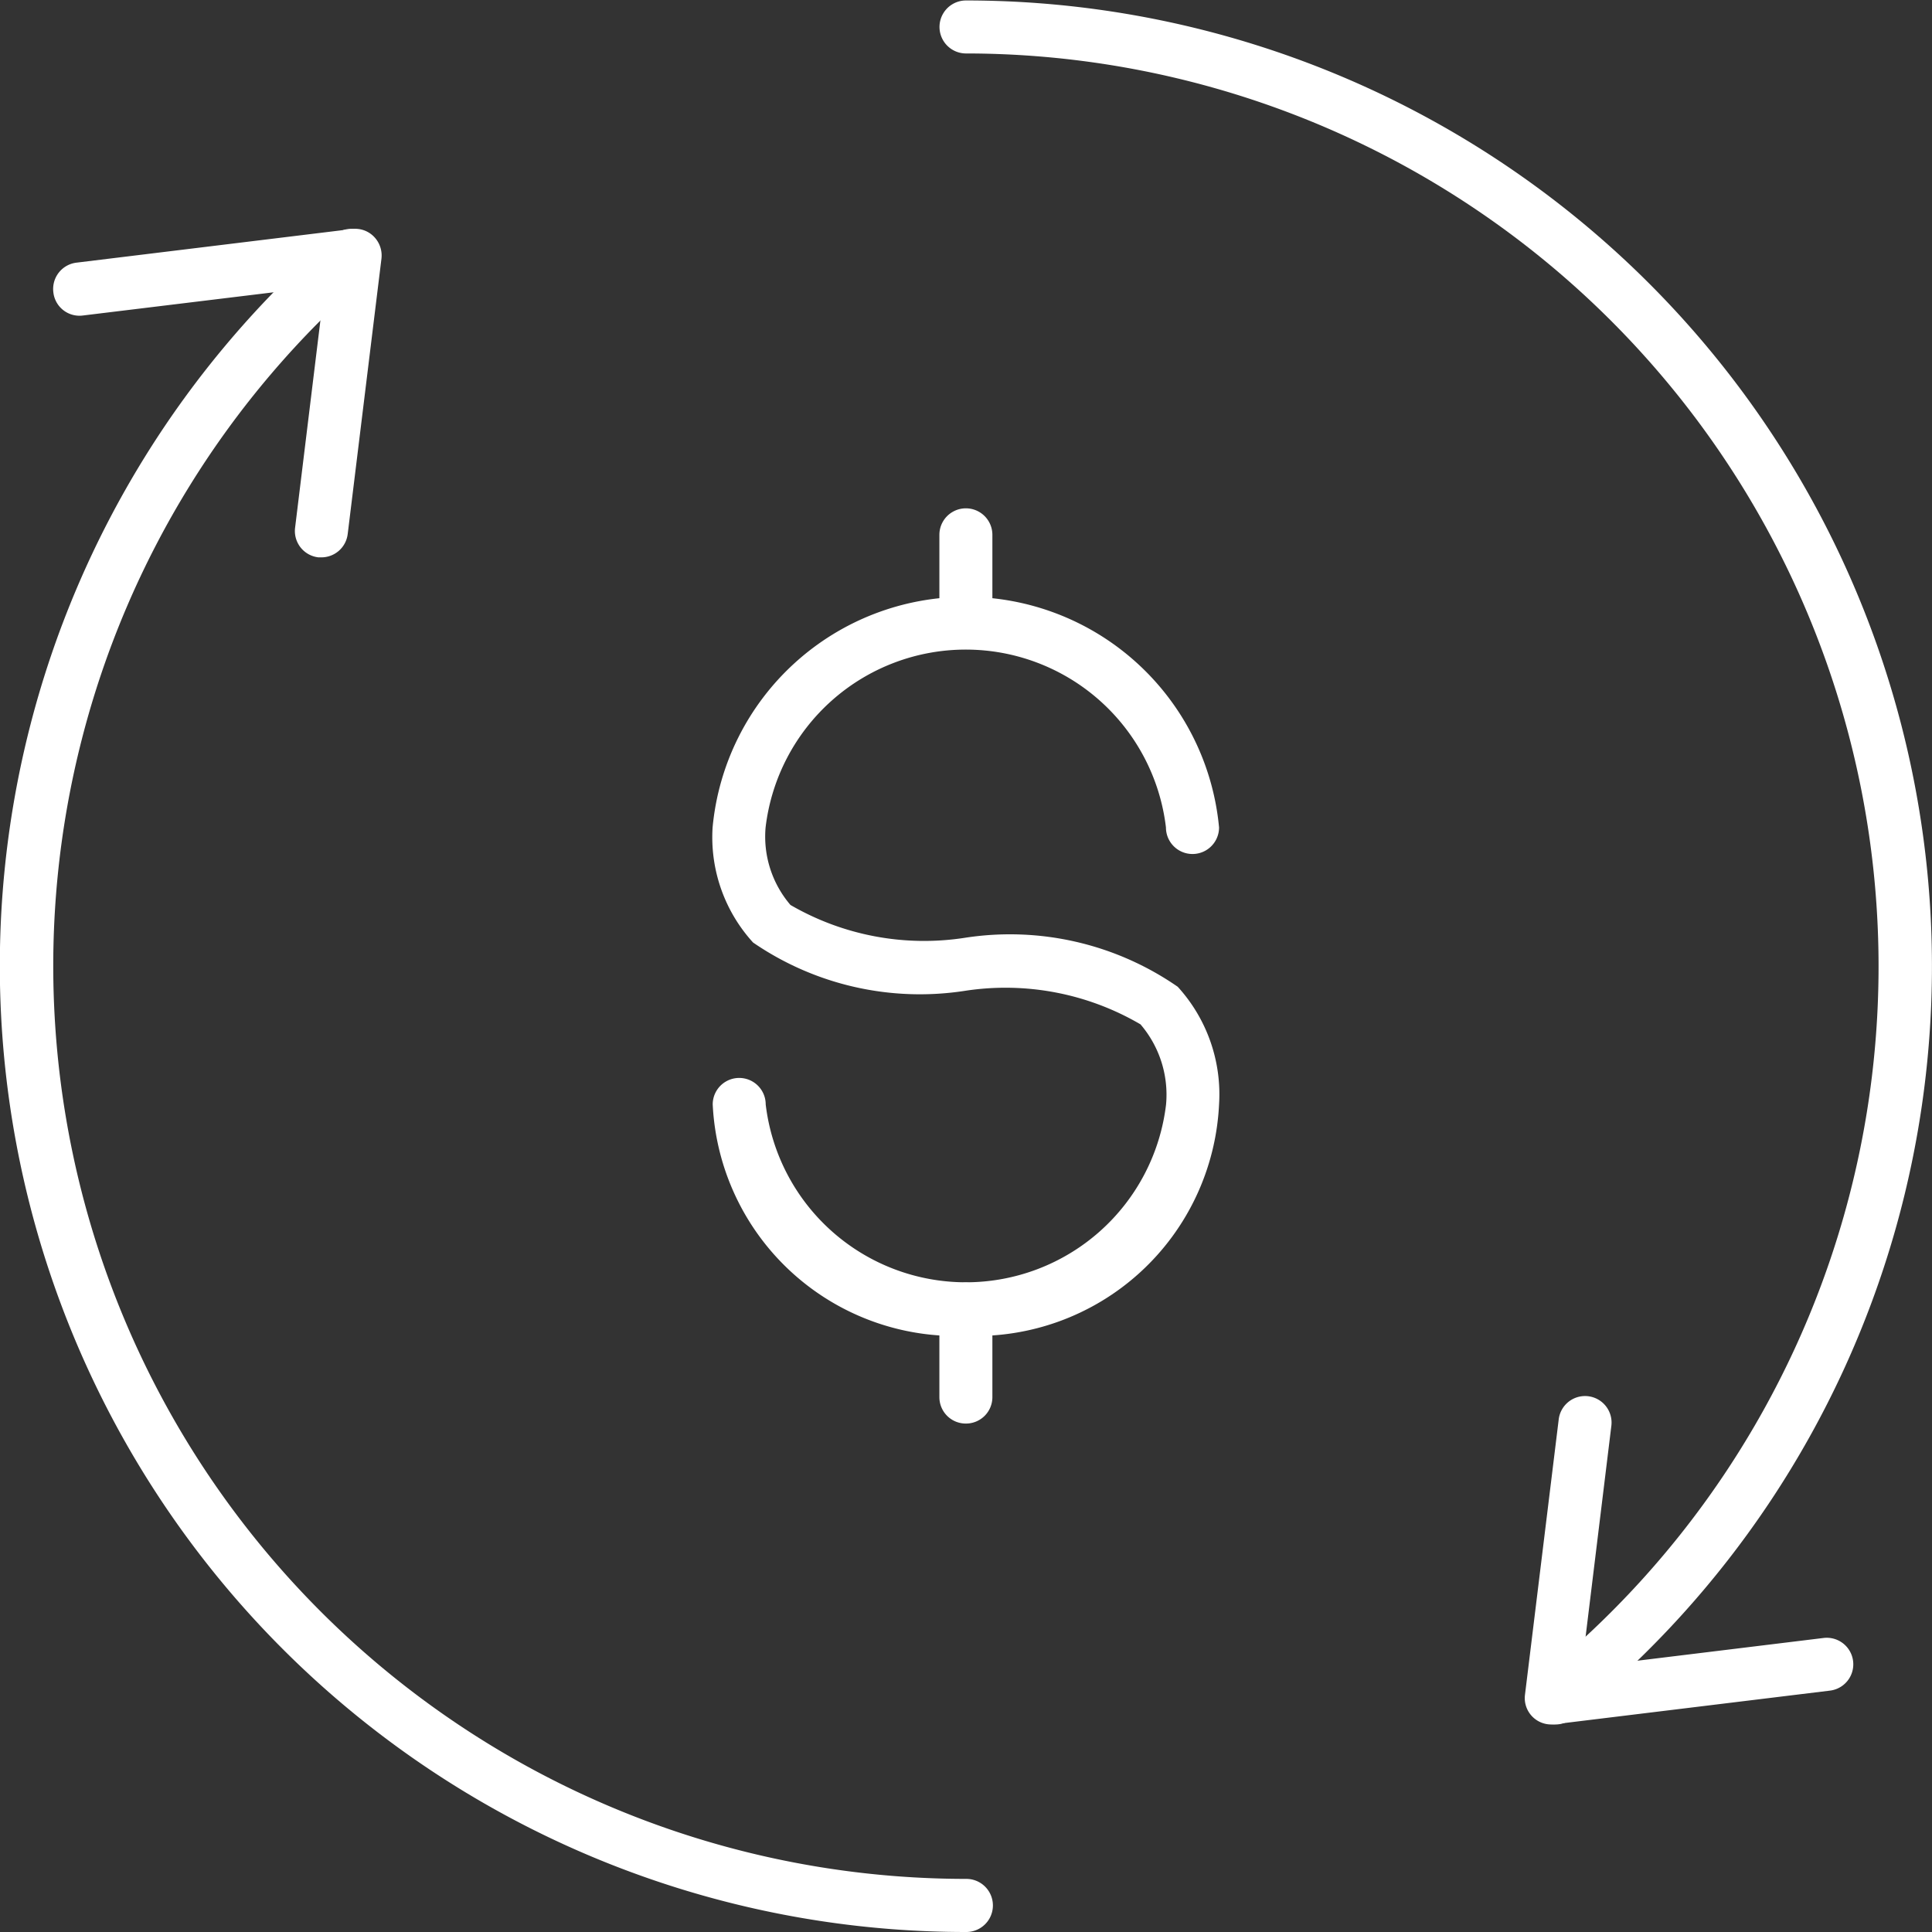 <svg xmlns="http://www.w3.org/2000/svg" width="16.552" height="16.552" viewBox="0 0 16.552 16.552">
  <rect x="0" y="0" width="16.552" height="16.552" fill="#333333" stroke="none"/>
  <g id="icon" transform="translate(-449.87 -346.94)">
    <g id="Group_7413" data-name="Group 7413" transform="translate(449.87 346.94)">
      <g id="Group_7406" data-name="Group 7406" transform="translate(6.106 5.108)">
        <path id="Path_18790" data-name="Path 18790" d="M463.845,363.151a2.085,2.085,0,0,1-2.17-1.982.227.227,0,0,1,.454,0,1.727,1.727,0,0,0,3.43,0,.926.926,0,0,0-.219-.686,2.289,2.289,0,0,0-1.506-.287,2.525,2.525,0,0,1-1.813-.414,1.338,1.338,0,0,1-.347-.986,2.179,2.179,0,0,1,4.339,0,.227.227,0,1,1-.455,0,1.727,1.727,0,0,0-3.43,0,.9.9,0,0,0,.213.664,2.281,2.281,0,0,0,1.49.282,2.523,2.523,0,0,1,1.828.419,1.367,1.367,0,0,1,.354,1.008A2.084,2.084,0,0,1,463.845,363.151Z" transform="translate(-461.675 -356.815)" fill="#fff"/>
      </g>
      <g id="Group_7407" data-name="Group 7407" transform="translate(8.048 4.354)">
        <path id="Path_18791" data-name="Path 18791" d="M465.658,356.565a.227.227,0,0,1-.228-.227v-.753a.227.227,0,1,1,.454,0v.753A.227.227,0,0,1,465.658,356.565Z" transform="translate(-465.43 -355.357)" fill="#fff"/>
      </g>
      <g id="Group_7408" data-name="Group 7408" transform="translate(8.048 10.989)">
        <path id="Path_18792" data-name="Path 18792" d="M465.658,369.393a.226.226,0,0,1-.228-.227v-.754a.227.227,0,1,1,.454,0v.754A.226.226,0,0,1,465.658,369.393Z" transform="translate(-465.43 -368.186)" fill="#fff"/>
      </g>
      <g id="Group_7409" data-name="Group 7409" transform="translate(8.049)">
        <path id="Path_18793" data-name="Path 18793" d="M470.7,361.714a.227.227,0,0,1-.142-.4,7.822,7.822,0,0,0-4.9-13.916.227.227,0,1,1,0-.454,8.275,8.275,0,0,1,5.187,14.723A.223.223,0,0,1,470.7,361.714Z" transform="translate(-465.431 -346.94)" fill="#fff"/>
      </g>
      <g id="Group_7410" data-name="Group 7410" transform="translate(0 1.962)">
        <path id="Path_18794" data-name="Path 18794" d="M458.146,365.323a8.276,8.276,0,0,1-5.416-14.535.227.227,0,0,1,.3.343,7.822,7.822,0,0,0,5.119,13.737.227.227,0,0,1,0,.455Z" transform="translate(-449.87 -350.733)" fill="#fff"/>
      </g>
      <g id="Group_7411" data-name="Group 7411" transform="translate(13.063 11.96)">
        <path id="Path_18795" data-name="Path 18795" d="M475.352,372.876a.226.226,0,0,1-.225-.255l.289-2.359a.227.227,0,1,1,.451.055l-.253,2.071,2.071-.253a.227.227,0,0,1,.055.451l-2.359.288Z" transform="translate(-475.125 -370.062)" fill="#fff"/>
      </g>
      <g id="Group_7412" data-name="Group 7412" transform="translate(0.458 1.961)">
        <path id="Path_18796" data-name="Path 18796" d="M453.054,353.545l-.028,0a.227.227,0,0,1-.2-.253l.253-2.071-2.071.252a.225.225,0,0,1-.253-.2.227.227,0,0,1,.2-.253l2.359-.288a.223.223,0,0,1,.187.065.23.23,0,0,1,.065.189l-.289,2.358A.227.227,0,0,1,453.054,353.545Z" transform="translate(-450.756 -350.731)" fill="#fff"/>
      </g>
    </g>
  </g>
</svg>
